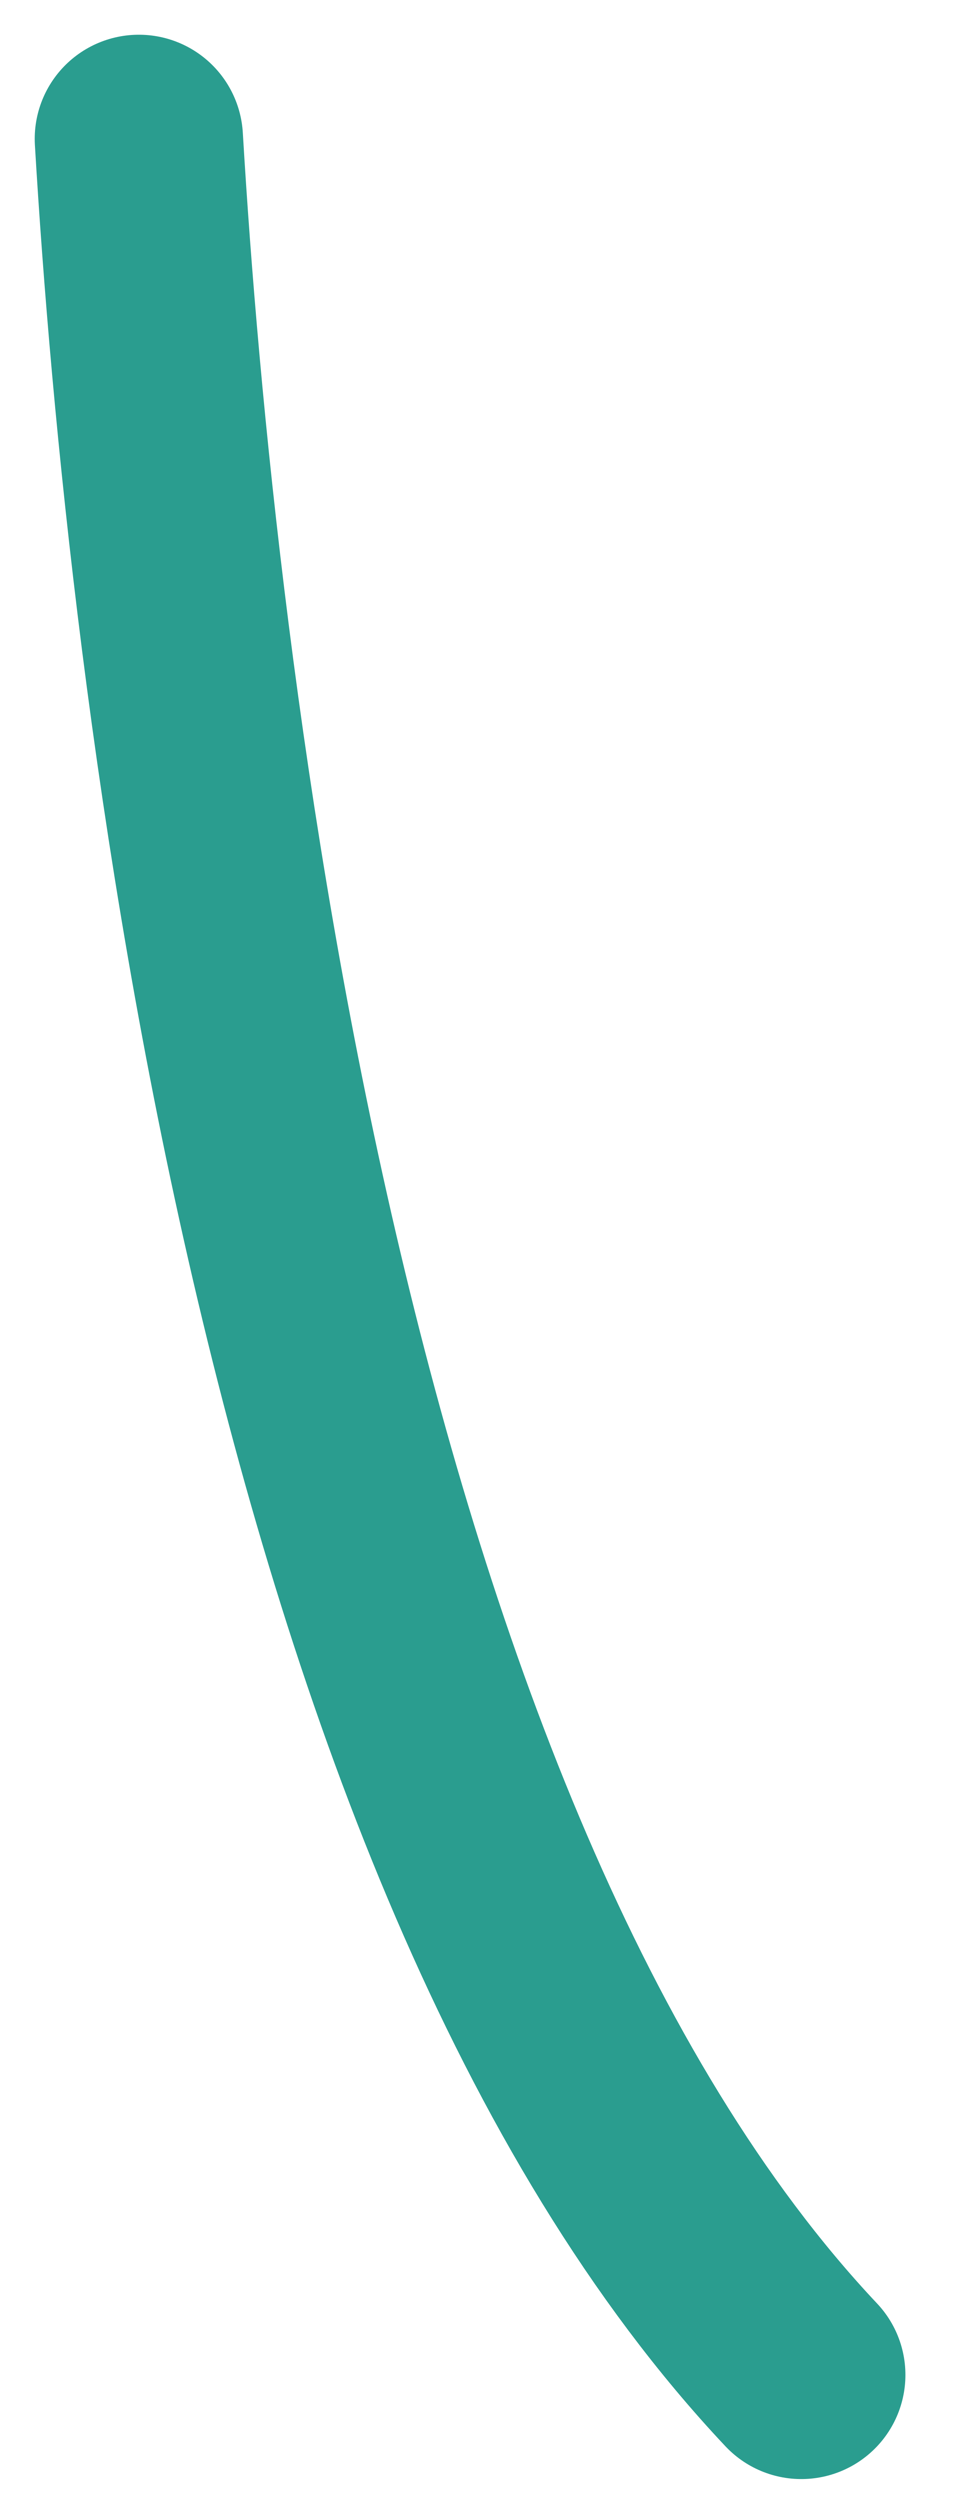 <?xml version="1.0" encoding="utf-8"?>
<svg xmlns="http://www.w3.org/2000/svg" fill="none" height="100%" overflow="visible" preserveAspectRatio="none" style="display: block;" viewBox="0 0 14 36" width="100%">
<path d="M2 2C2.454 9.641 4.344 26.56 11.541 34.201" id="Vector 1039" stroke="#2A9D8F" stroke-linecap="round" stroke-width="3"/>
</svg>